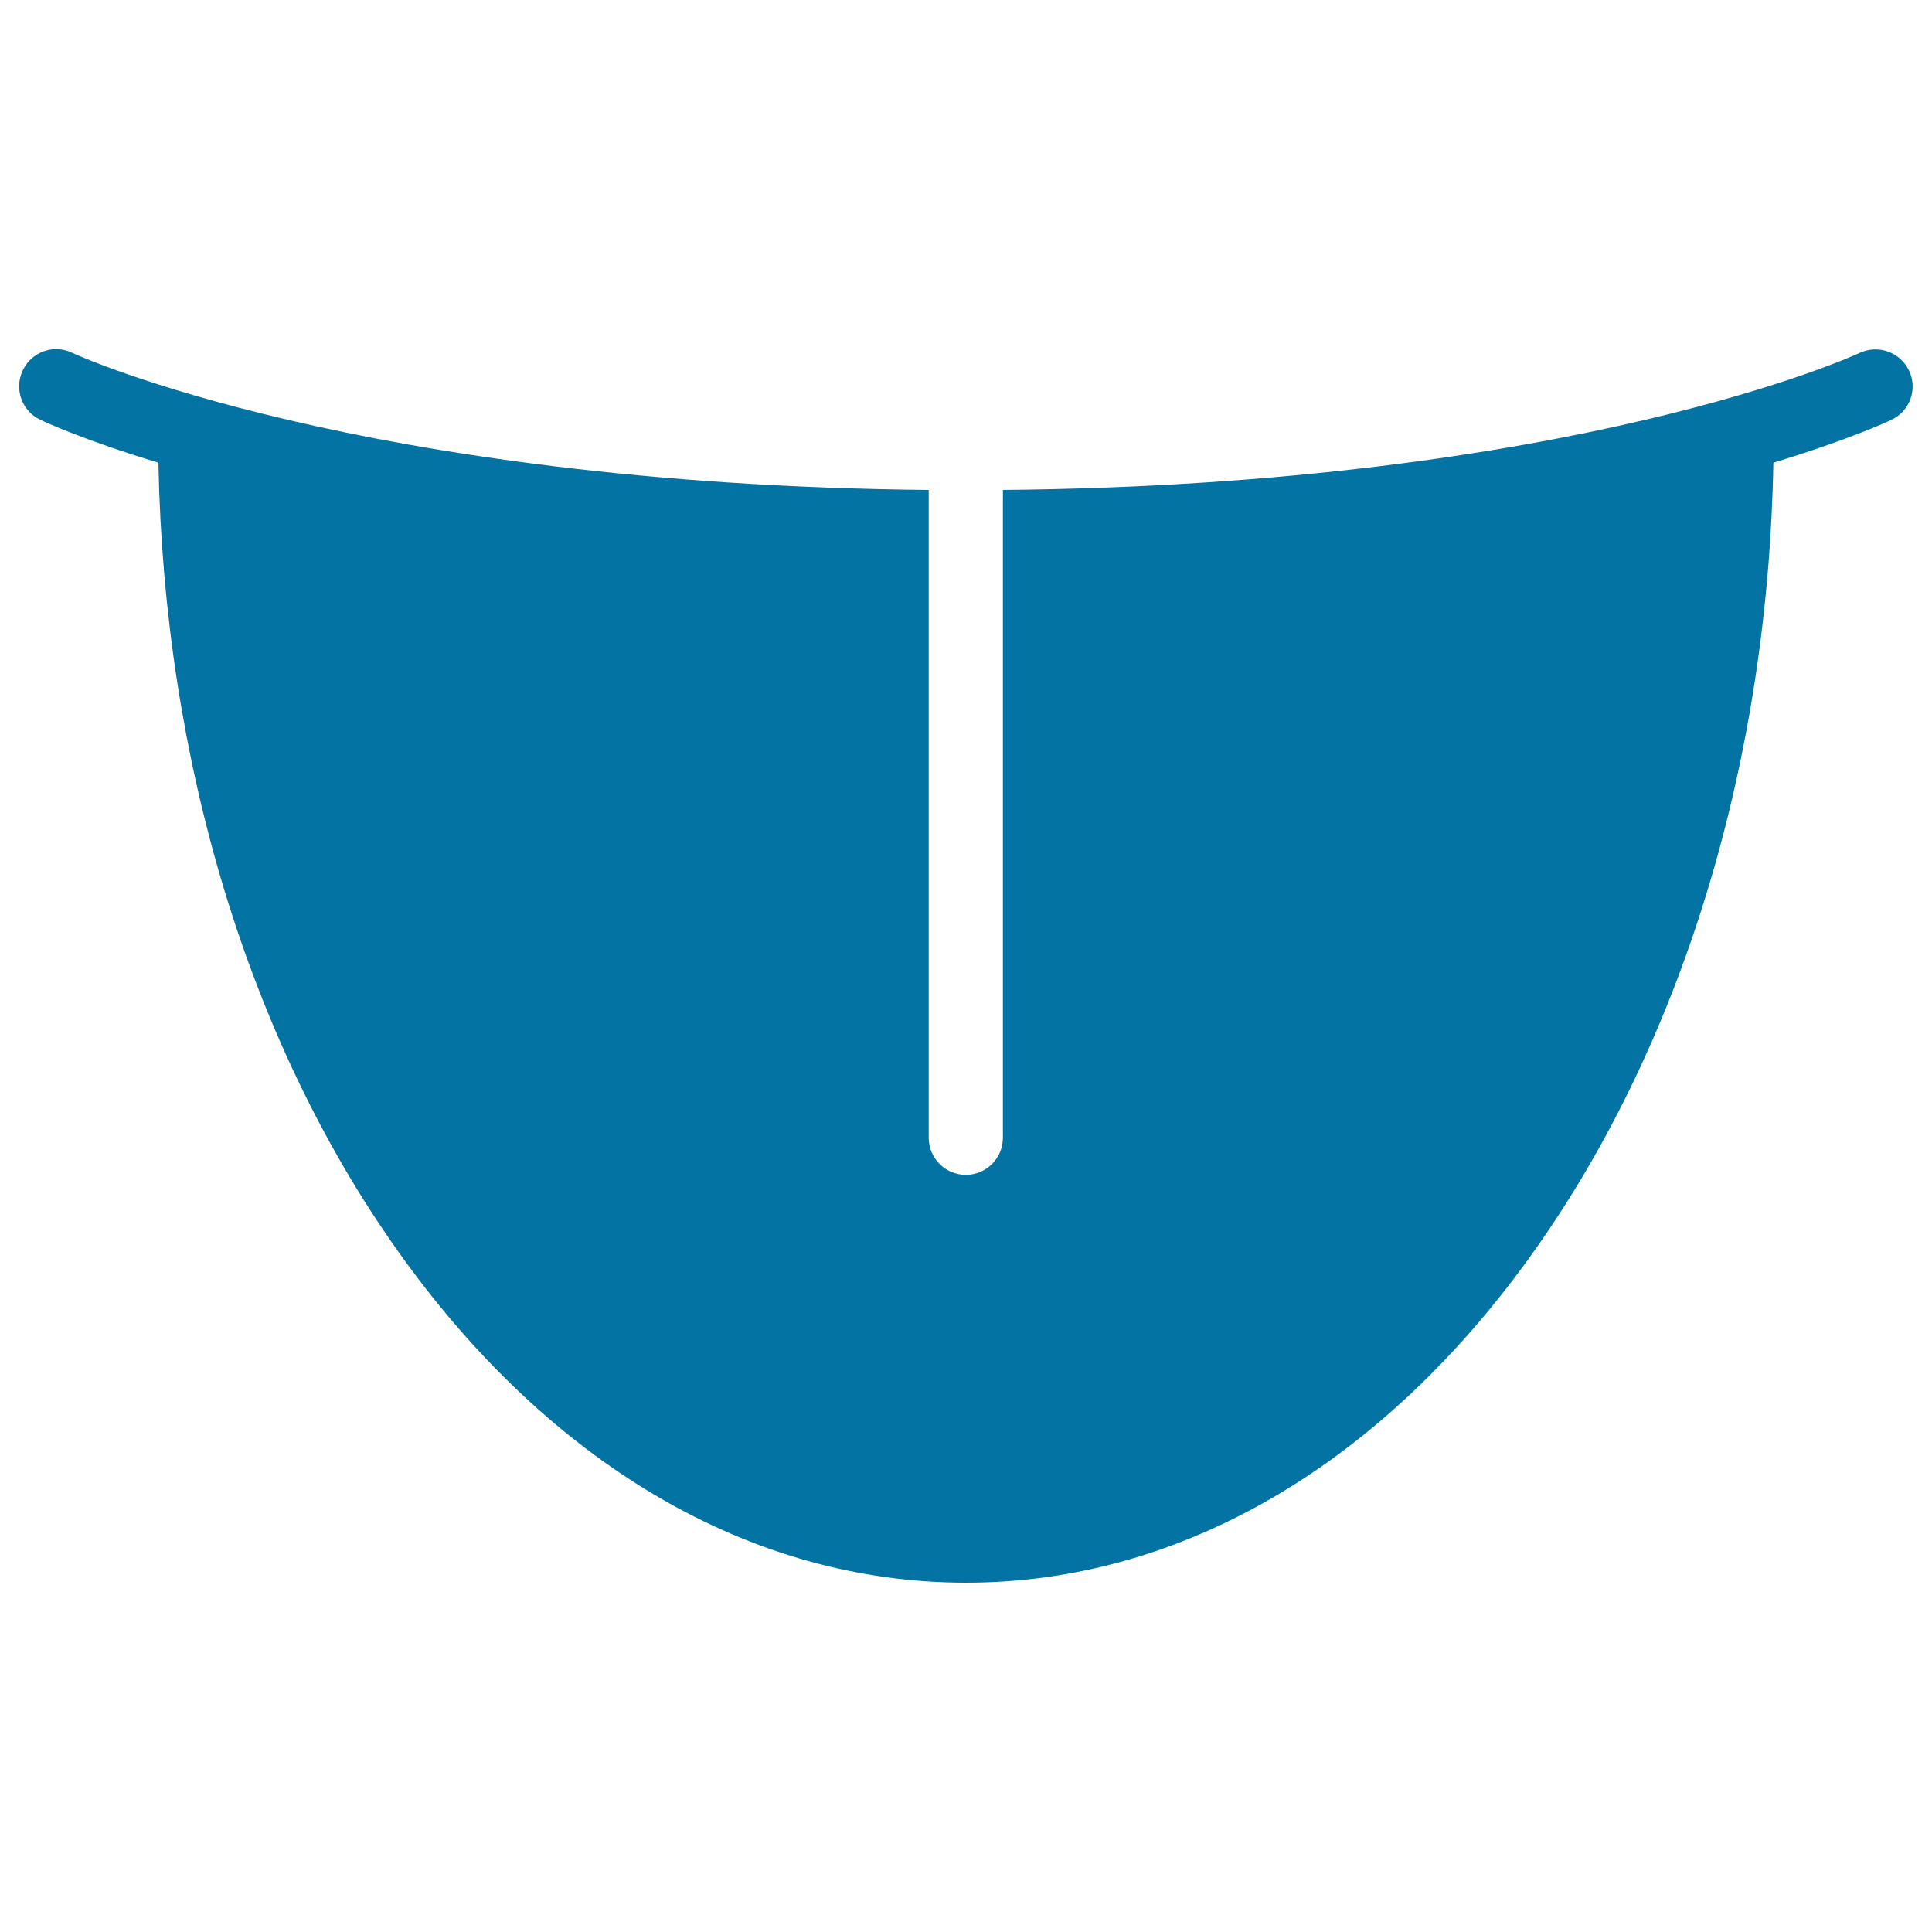 <svg xmlns="http://www.w3.org/2000/svg" viewBox="0 0 1000 1000" style="fill:#0273a2">
<title>Tongue Out SVG icon</title>
<path d="M979,217.3c-2.2,1.1-22.4,10.4-61.1,22.2c-2.8,154.1-46.5,298.5-123.1,407C716.1,757.9,611.4,819.2,500,819.2c-111.4,0-216.1-61.3-294.8-172.7C128.5,538,84.9,393.5,82,239.5c-38.6-11.7-58.8-21.1-61.1-22.2c-9.6-4.5-13.7-16-9.1-25.6c4.5-9.6,16-13.7,25.5-9.1c1.8,0.9,148.7,68.1,443.4,71v335.3c0,10.6,8.6,19.2,19.2,19.2c10.6,0,19.2-8.6,19.2-19.2V253.6c296.2-2.8,441.9-70.2,443.4-70.9c9.6-4.5,21-0.5,25.6,9.1C992.7,201.3,988.6,212.8,979,217.3z"/>
</svg>